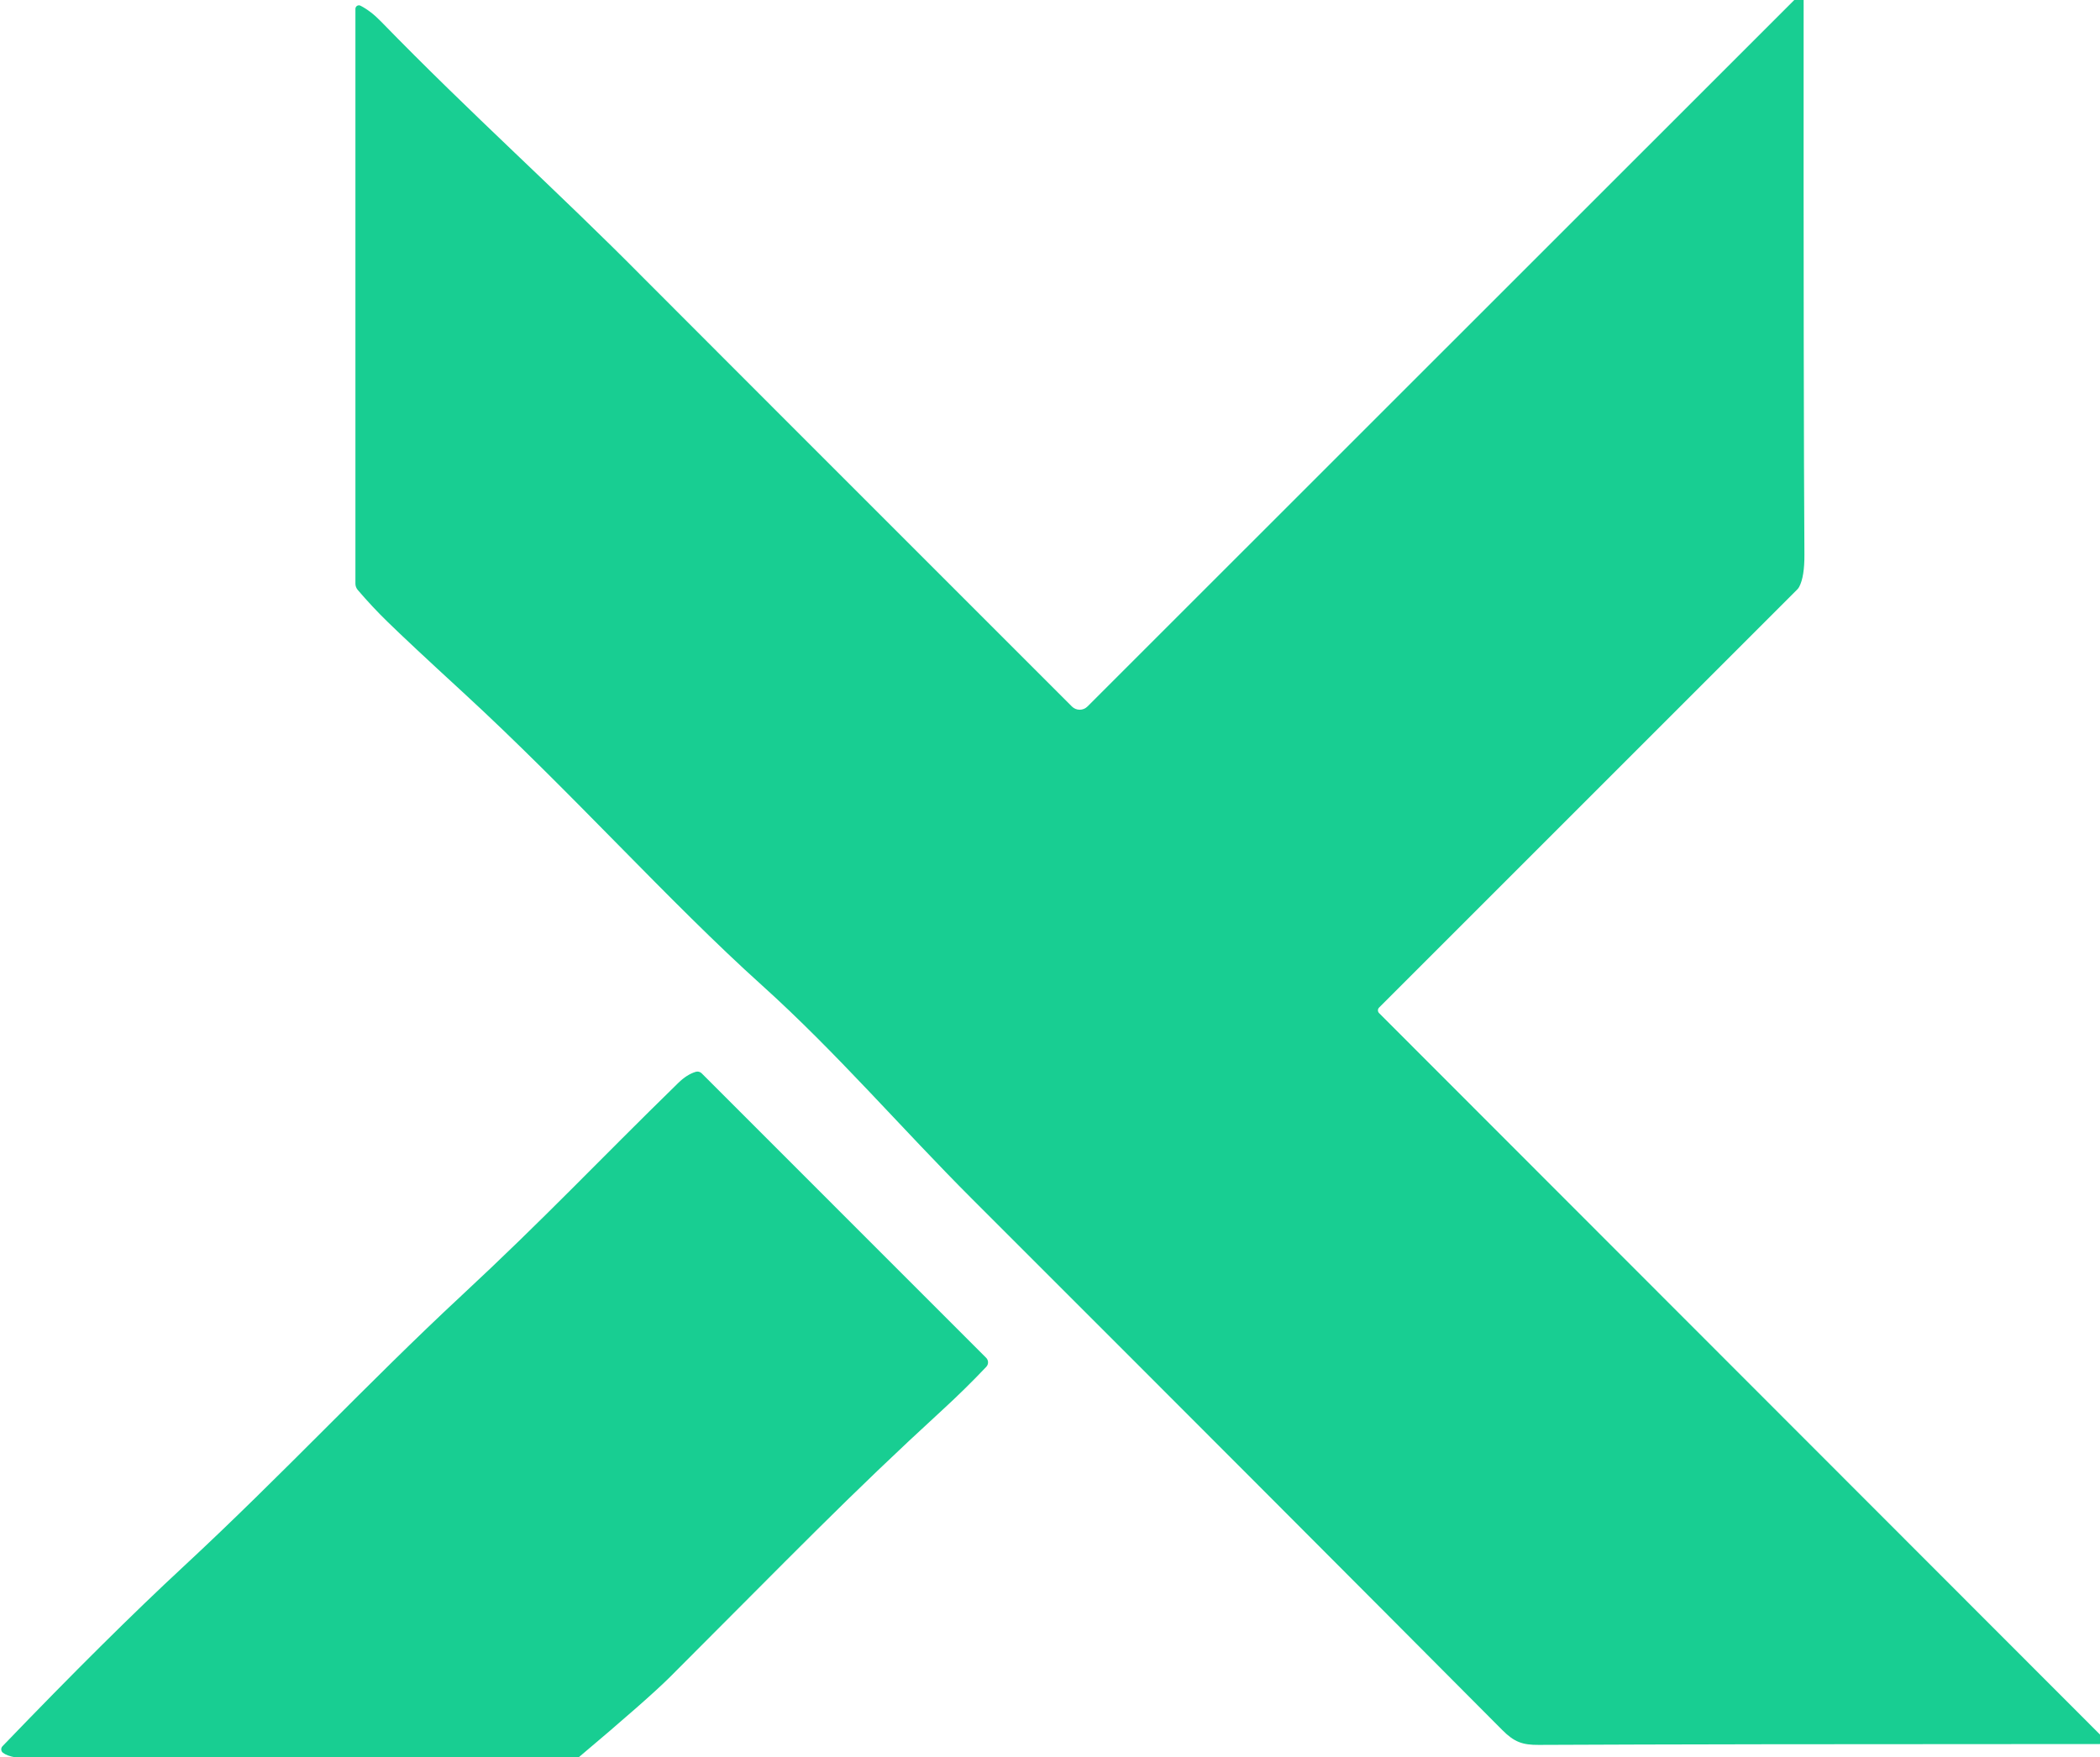 <svg width="319" height="267" viewBox="0 0 319 267" fill="none" xmlns="http://www.w3.org/2000/svg">
  <g clip-path="url(#clip0_10322_23831)">
    <path
      d="M273.98 0C273.96 41.3 274 69.383 274.1 84.25C274.113 86.497 273.85 88.13 273.31 89.15C273.23 89.302 273.126 89.444 273 89.57L209.49 153.08C209.434 153.135 209.39 153.2 209.36 153.272C209.33 153.344 209.314 153.422 209.314 153.5C209.314 153.578 209.33 153.656 209.36 153.728C209.39 153.8 209.434 153.865 209.49 153.92L319 263.53V264.97C280.227 264.97 251.81 265.013 233.75 265.1C231.28 265.12 230.02 264.67 228.21 262.85C206.163 240.683 179.32 213.79 147.68 182.17C136.95 171.44 127.1 159.93 115.77 149.72C101.61 136.98 86.65 120.19 70.3 105.16C64.813 100.12 61 96.553 58.86 94.46C57.333 92.973 55.833 91.37 54.36 89.65C54.122 89.379 53.99 89.034 53.99 88.68V1.34C53.989 1.248 54.013 1.158 54.058 1.078C54.103 0.998 54.168 0.931 54.246 0.883C54.325 0.836 54.415 0.81 54.507 0.808C54.598 0.805 54.689 0.827 54.77 0.87C55.83 1.423 56.867 2.223 57.88 3.27C71.57 17.35 84.78 29.1 97.81 42.29C99.383 43.883 121.057 65.567 162.83 107.34C163.143 107.653 163.568 107.828 164.01 107.828C164.452 107.828 164.877 107.653 165.19 107.34L272.56 0H273.98Z"
      fill="#18CE92" />
    <path
      d="M87.89 267H2.36C1.467 266.84 0.827 266.603 0.44 266.29C0.367 266.233 0.308 266.162 0.264 266.081C0.221 266 0.196 265.911 0.189 265.818C0.182 265.726 0.195 265.633 0.226 265.546C0.257 265.458 0.306 265.378 0.37 265.31C11.043 254.21 20.223 245.096 27.91 237.97C42.91 224.05 55.99 209.96 70.06 196.88C82.84 185 90.75 176.52 103.03 164.53C103.91 163.67 104.797 163.106 105.69 162.84C105.845 162.794 106.008 162.791 106.165 162.829C106.321 162.868 106.464 162.947 106.58 163.06L149.8 206.29C149.982 206.47 150.085 206.714 150.089 206.971C150.093 207.227 149.996 207.474 149.82 207.66C147.753 209.846 145.543 212.02 143.19 214.18C128.8 227.38 120.3 236.27 101.78 254.78C99.56 256.993 94.93 261.066 87.89 267Z"
      fill="#18CE92" />
  </g>
  <defs>
    <clipPath id="clip0_10322_23831">
      <rect width="319" height="267" fill="white" />
    </clipPath>
  </defs>
</svg>
